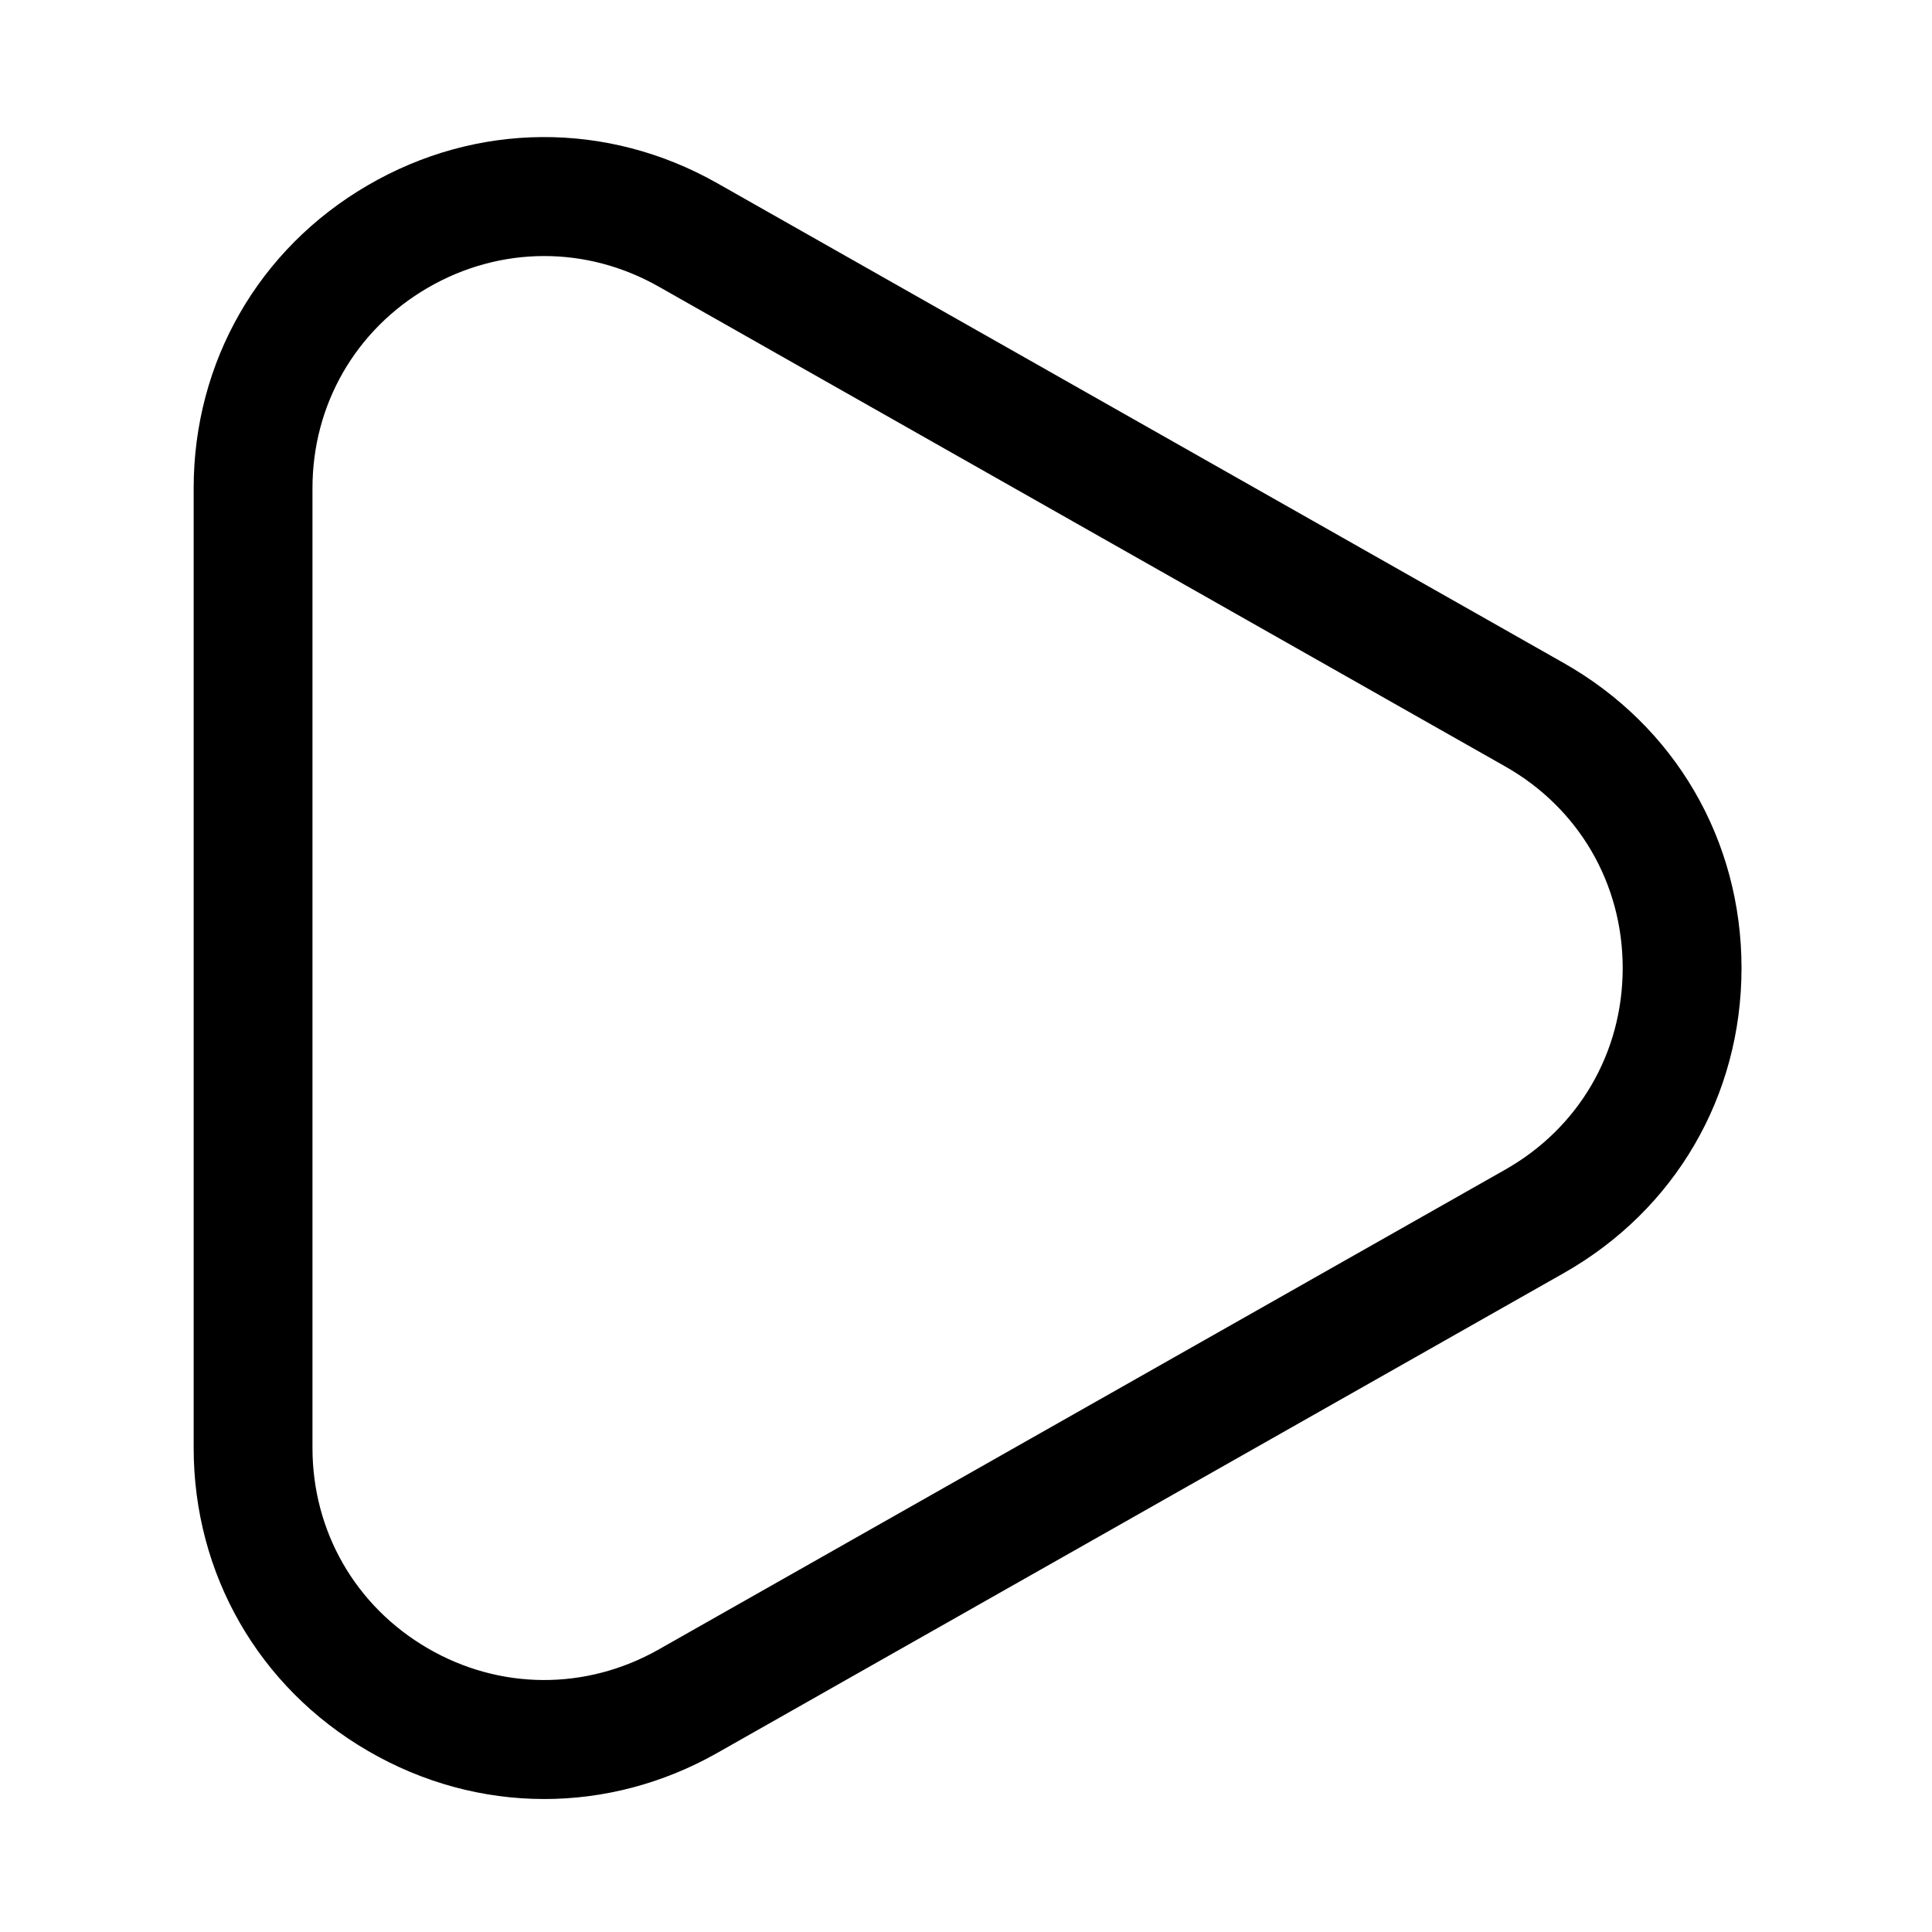 <?xml version="1.0" encoding="UTF-8"?>
<!-- Uploaded to: SVG Repo, www.svgrepo.com, Generator: SVG Repo Mixer Tools -->
<svg fill="#000000" width="800px" height="800px" version="1.1" viewBox="144 144 512 512" xmlns="http://www.w3.org/2000/svg">
 <path d="m558.43 319.72-224.37-127.18c-29.109-16.484-63.715-16.277-92.605 0.566-28.891 16.816-46.133 46.824-46.133 80.262v254.33c0 33.441 17.238 63.449 46.129 80.277 14.609 8.516 30.684 12.785 46.777 12.785 15.727 0 31.457-4.062 45.832-12.203l224.37-127.18c29.488-16.719 47.09-46.918 47.09-80.828s-17.602-64.121-47.09-80.828zm-15.539 134.25-224.37 127.18c-19.223 10.879-42.117 10.77-61.211-0.363-19.102-11.129-30.5-30.965-30.5-53.07v-254.35c0-22.105 11.398-41.941 30.512-53.074 9.652-5.617 20.281-8.438 30.906-8.438 10.391 0 20.781 2.691 30.293 8.078l224.37 127.18c19.492 11.035 31.141 31.016 31.141 53.434 0.004 22.422-11.648 42.387-31.141 53.422z"/>
</svg>